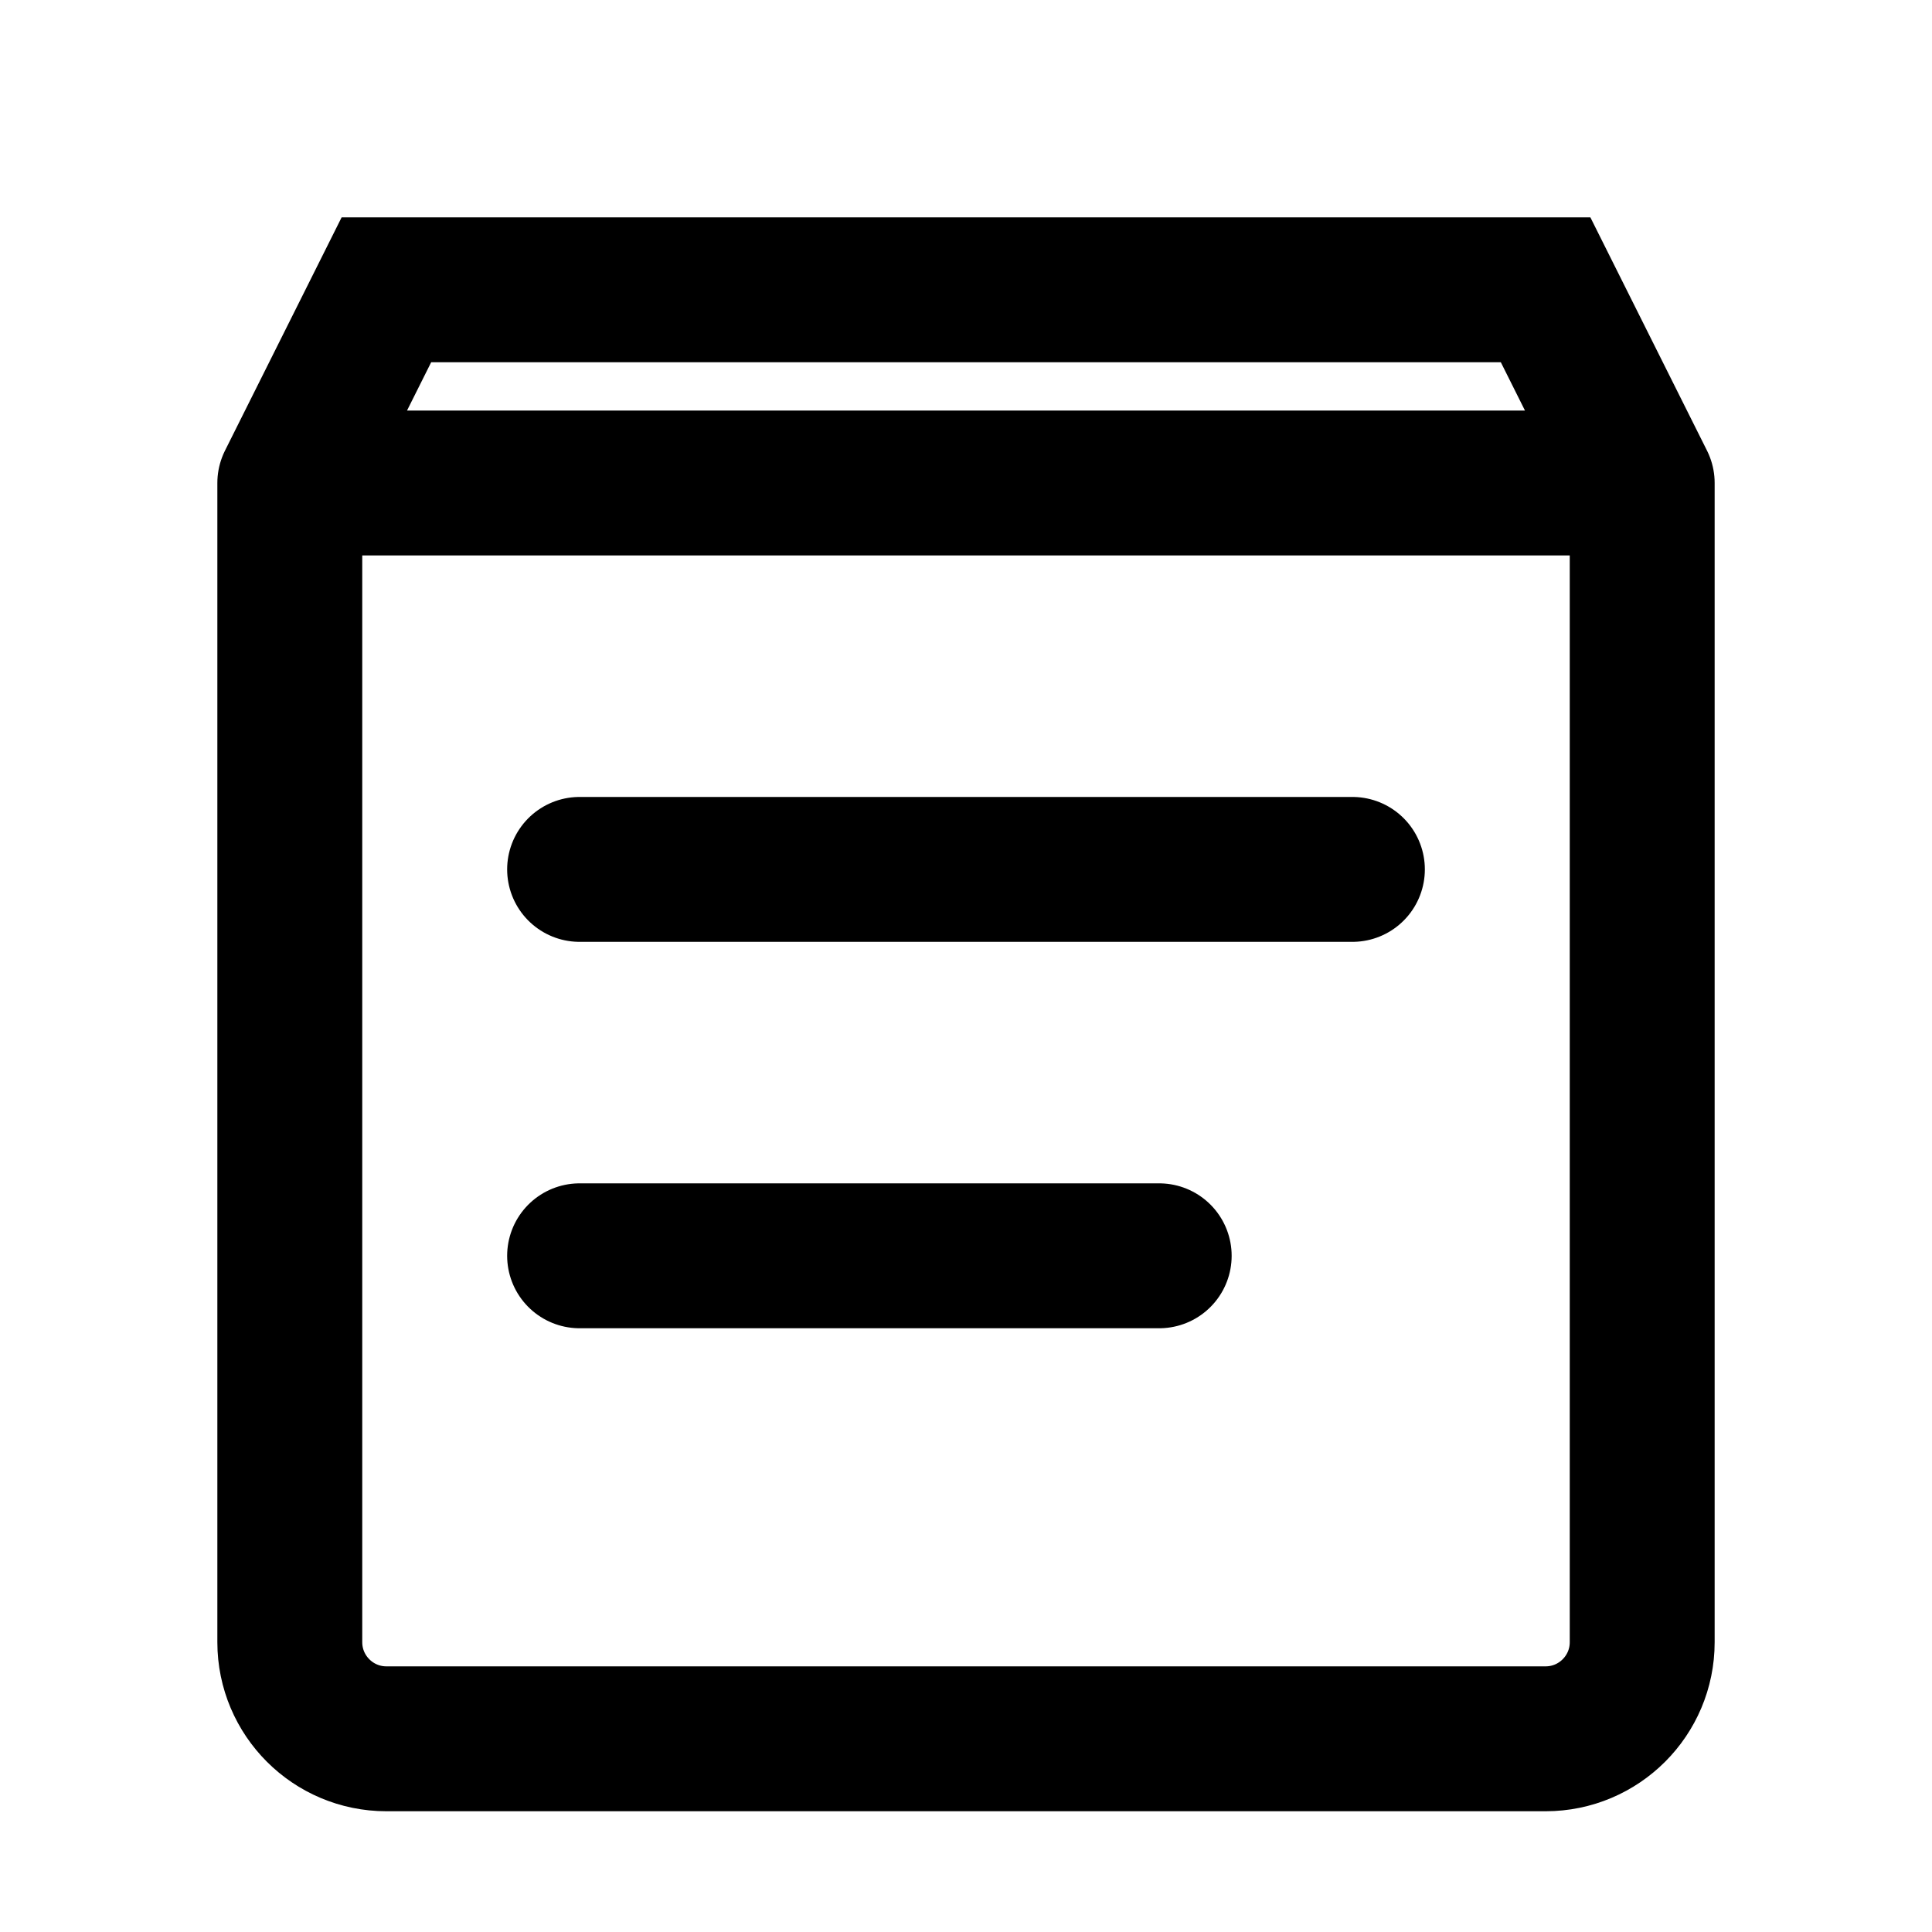 <svg width="20" height="20" viewBox="0 0 20 20" fill="none" xmlns="http://www.w3.org/2000/svg">
    <path d="M3 5H17M3 5V17C3 17.552 3.448 18 4 18H16C16.552 18 17 17.552 17 17V5M3 5L4 3H16L17 5M6 9H14M6 13H12" stroke="currentColor" stroke-width="1.5" stroke-linecap="round"/>
</svg>

